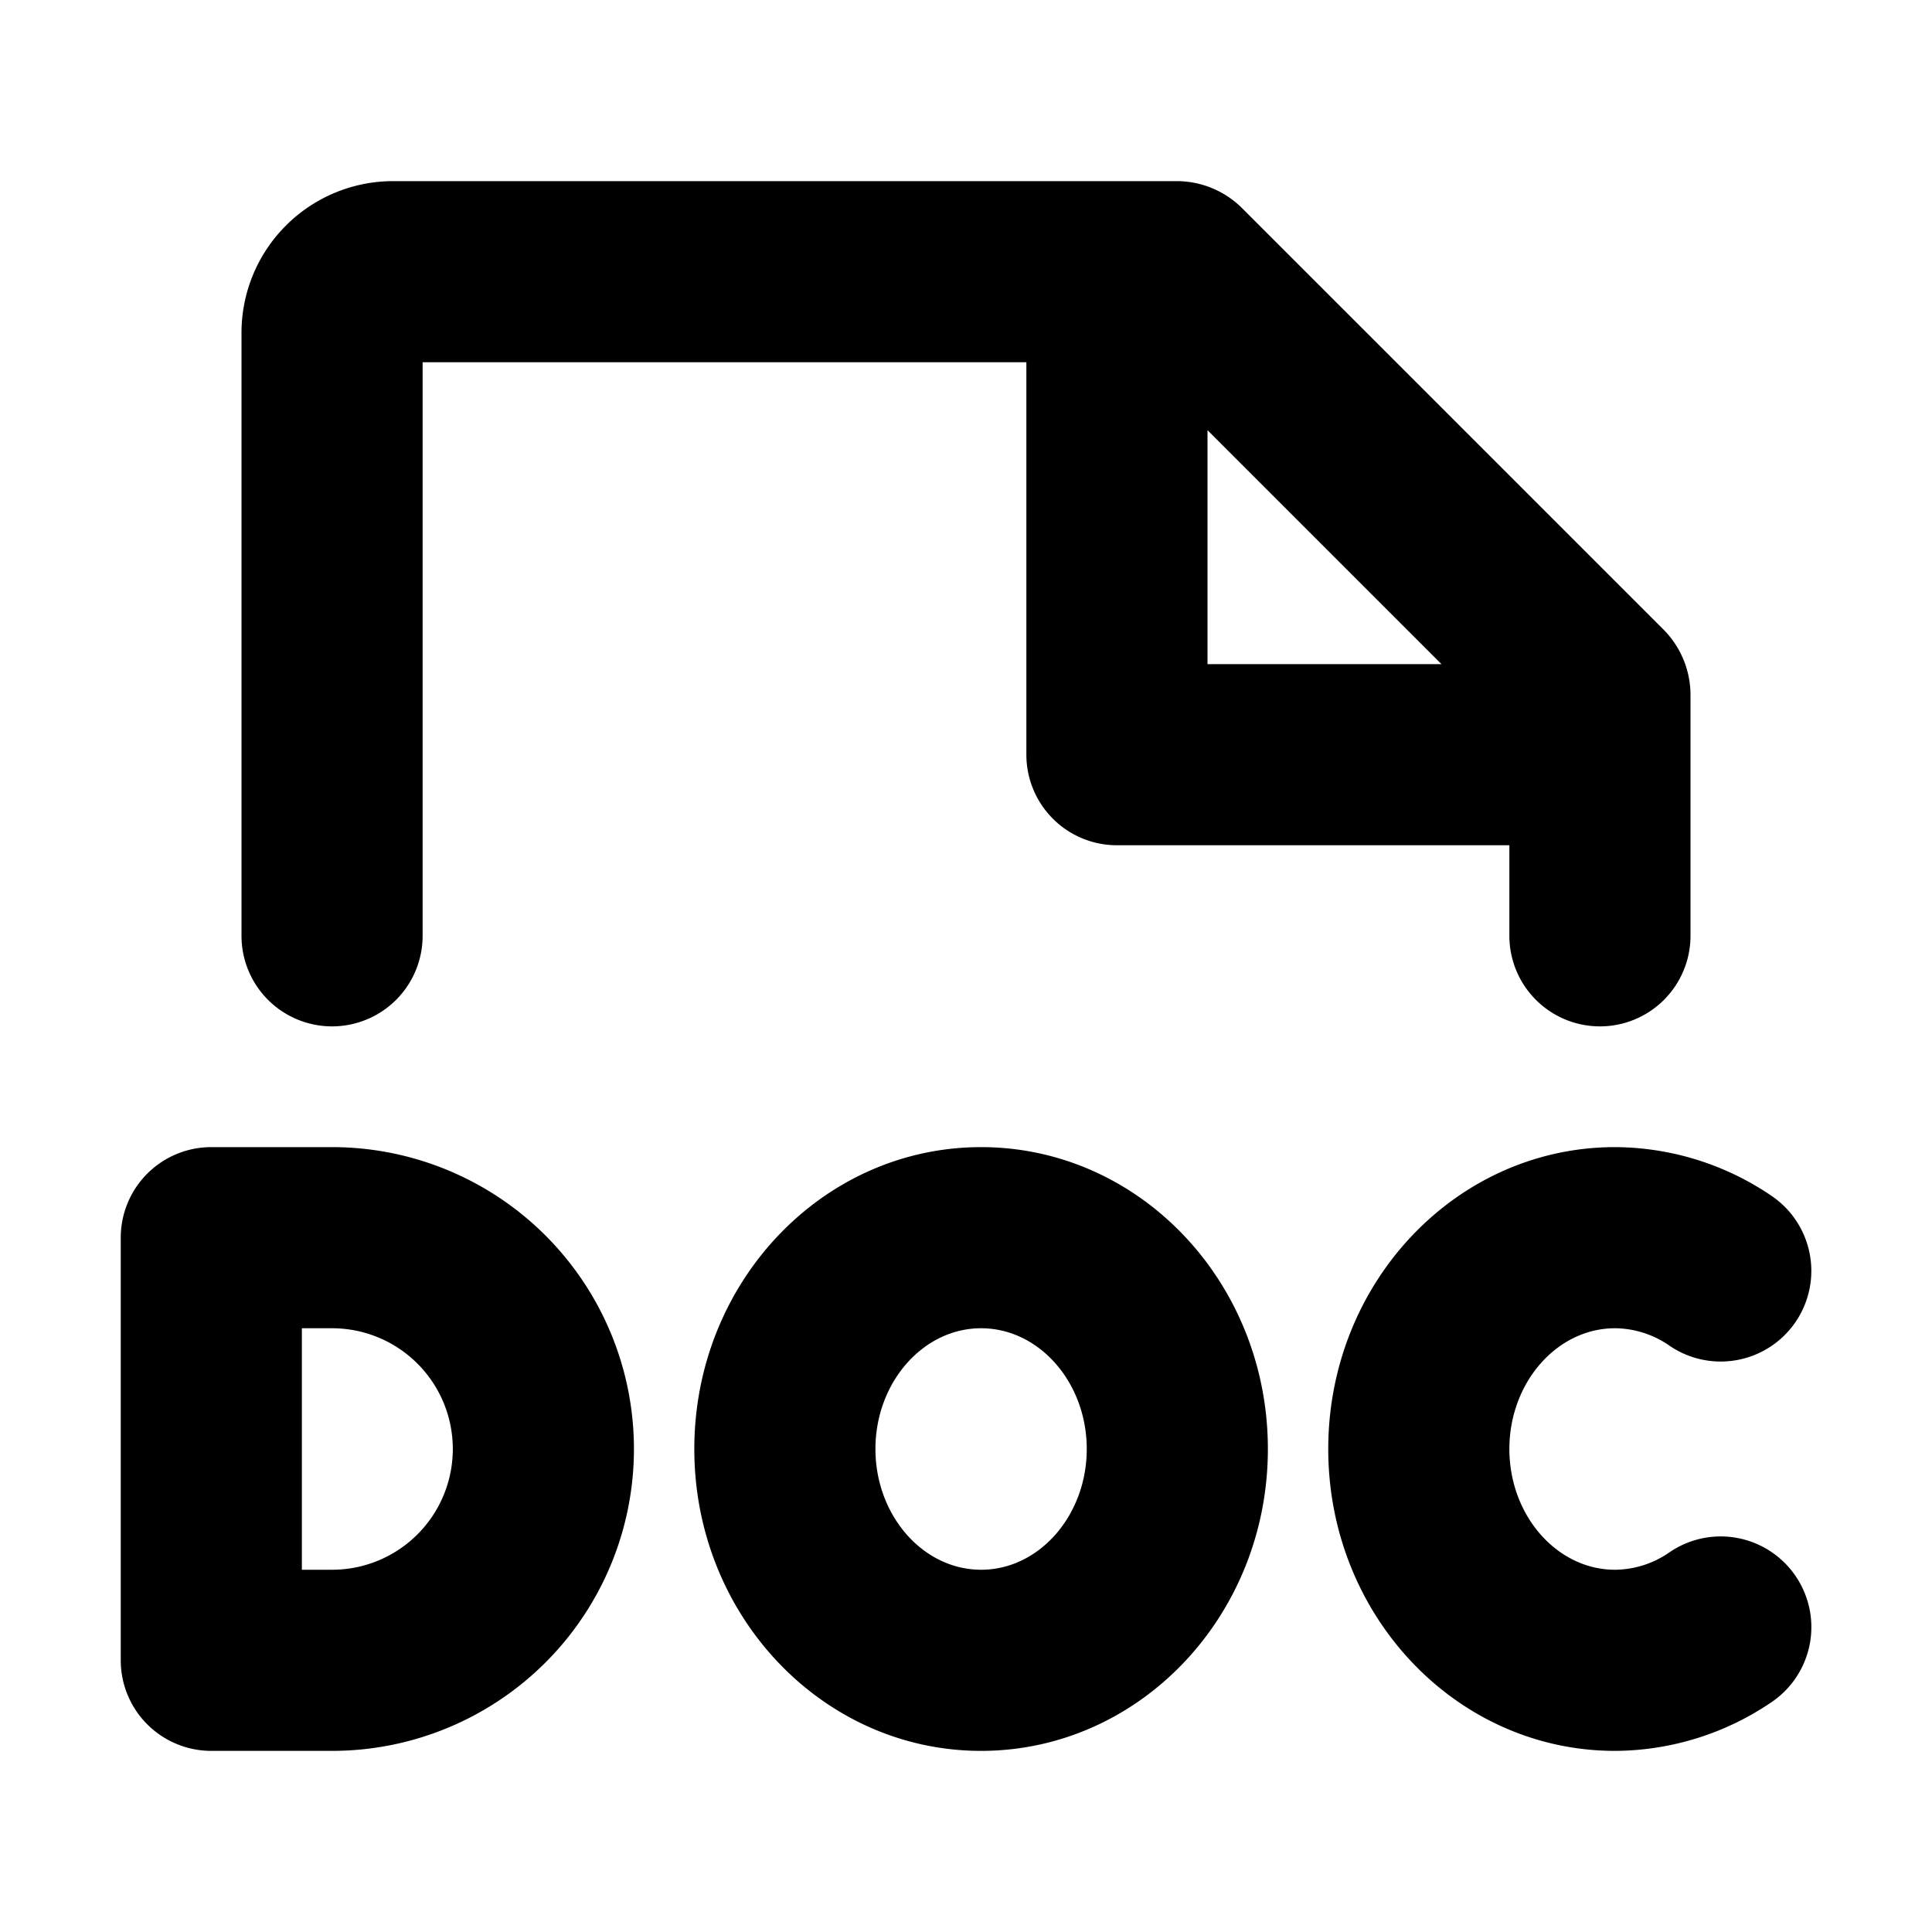 <svg xmlns="http://www.w3.org/2000/svg" viewBox="0 0 256 256" fill="currentColor"><path d="M44,136a12,12,0,0,0,12-12V48h80v52a12,12,0,0,0,12,12h52v12a12,12,0,0,0,24,0V92a12.3,12.3,0,0,0-3.5-8.5l-56-56A12.3,12.3,0,0,0,156,24H52A20.1,20.1,0,0,0,32,44v80A12,12,0,0,0,44,136ZM191,88H160V57ZM44,152H28a12,12,0,0,0-12,12v56a12,12,0,0,0,12,12H44a40,40,0,0,0,0-80Zm0,56H40V176h4a16,16,0,0,1,0,32Zm193.9.8a12,12,0,0,1-3.1,16.7A37.1,37.1,0,0,1,214,232c-21,0-38-17.9-38-40s17-40,38-40a37.1,37.1,0,0,1,20.8,6.5,12,12,0,1,1-13.6,19.8A12.8,12.8,0,0,0,214,176c-7.7,0-14,7.2-14,16s6.3,16,14,16a12.8,12.8,0,0,0,7.2-2.3A12,12,0,0,1,237.9,208.8ZM130,152c-21,0-38,17.9-38,40s17,40,38,40,38-17.9,38-40S151,152,130,152Zm0,56c-7.7,0-14-7.2-14-16s6.3-16,14-16,14,7.2,14,16S137.7,208,130,208Z"/></svg>